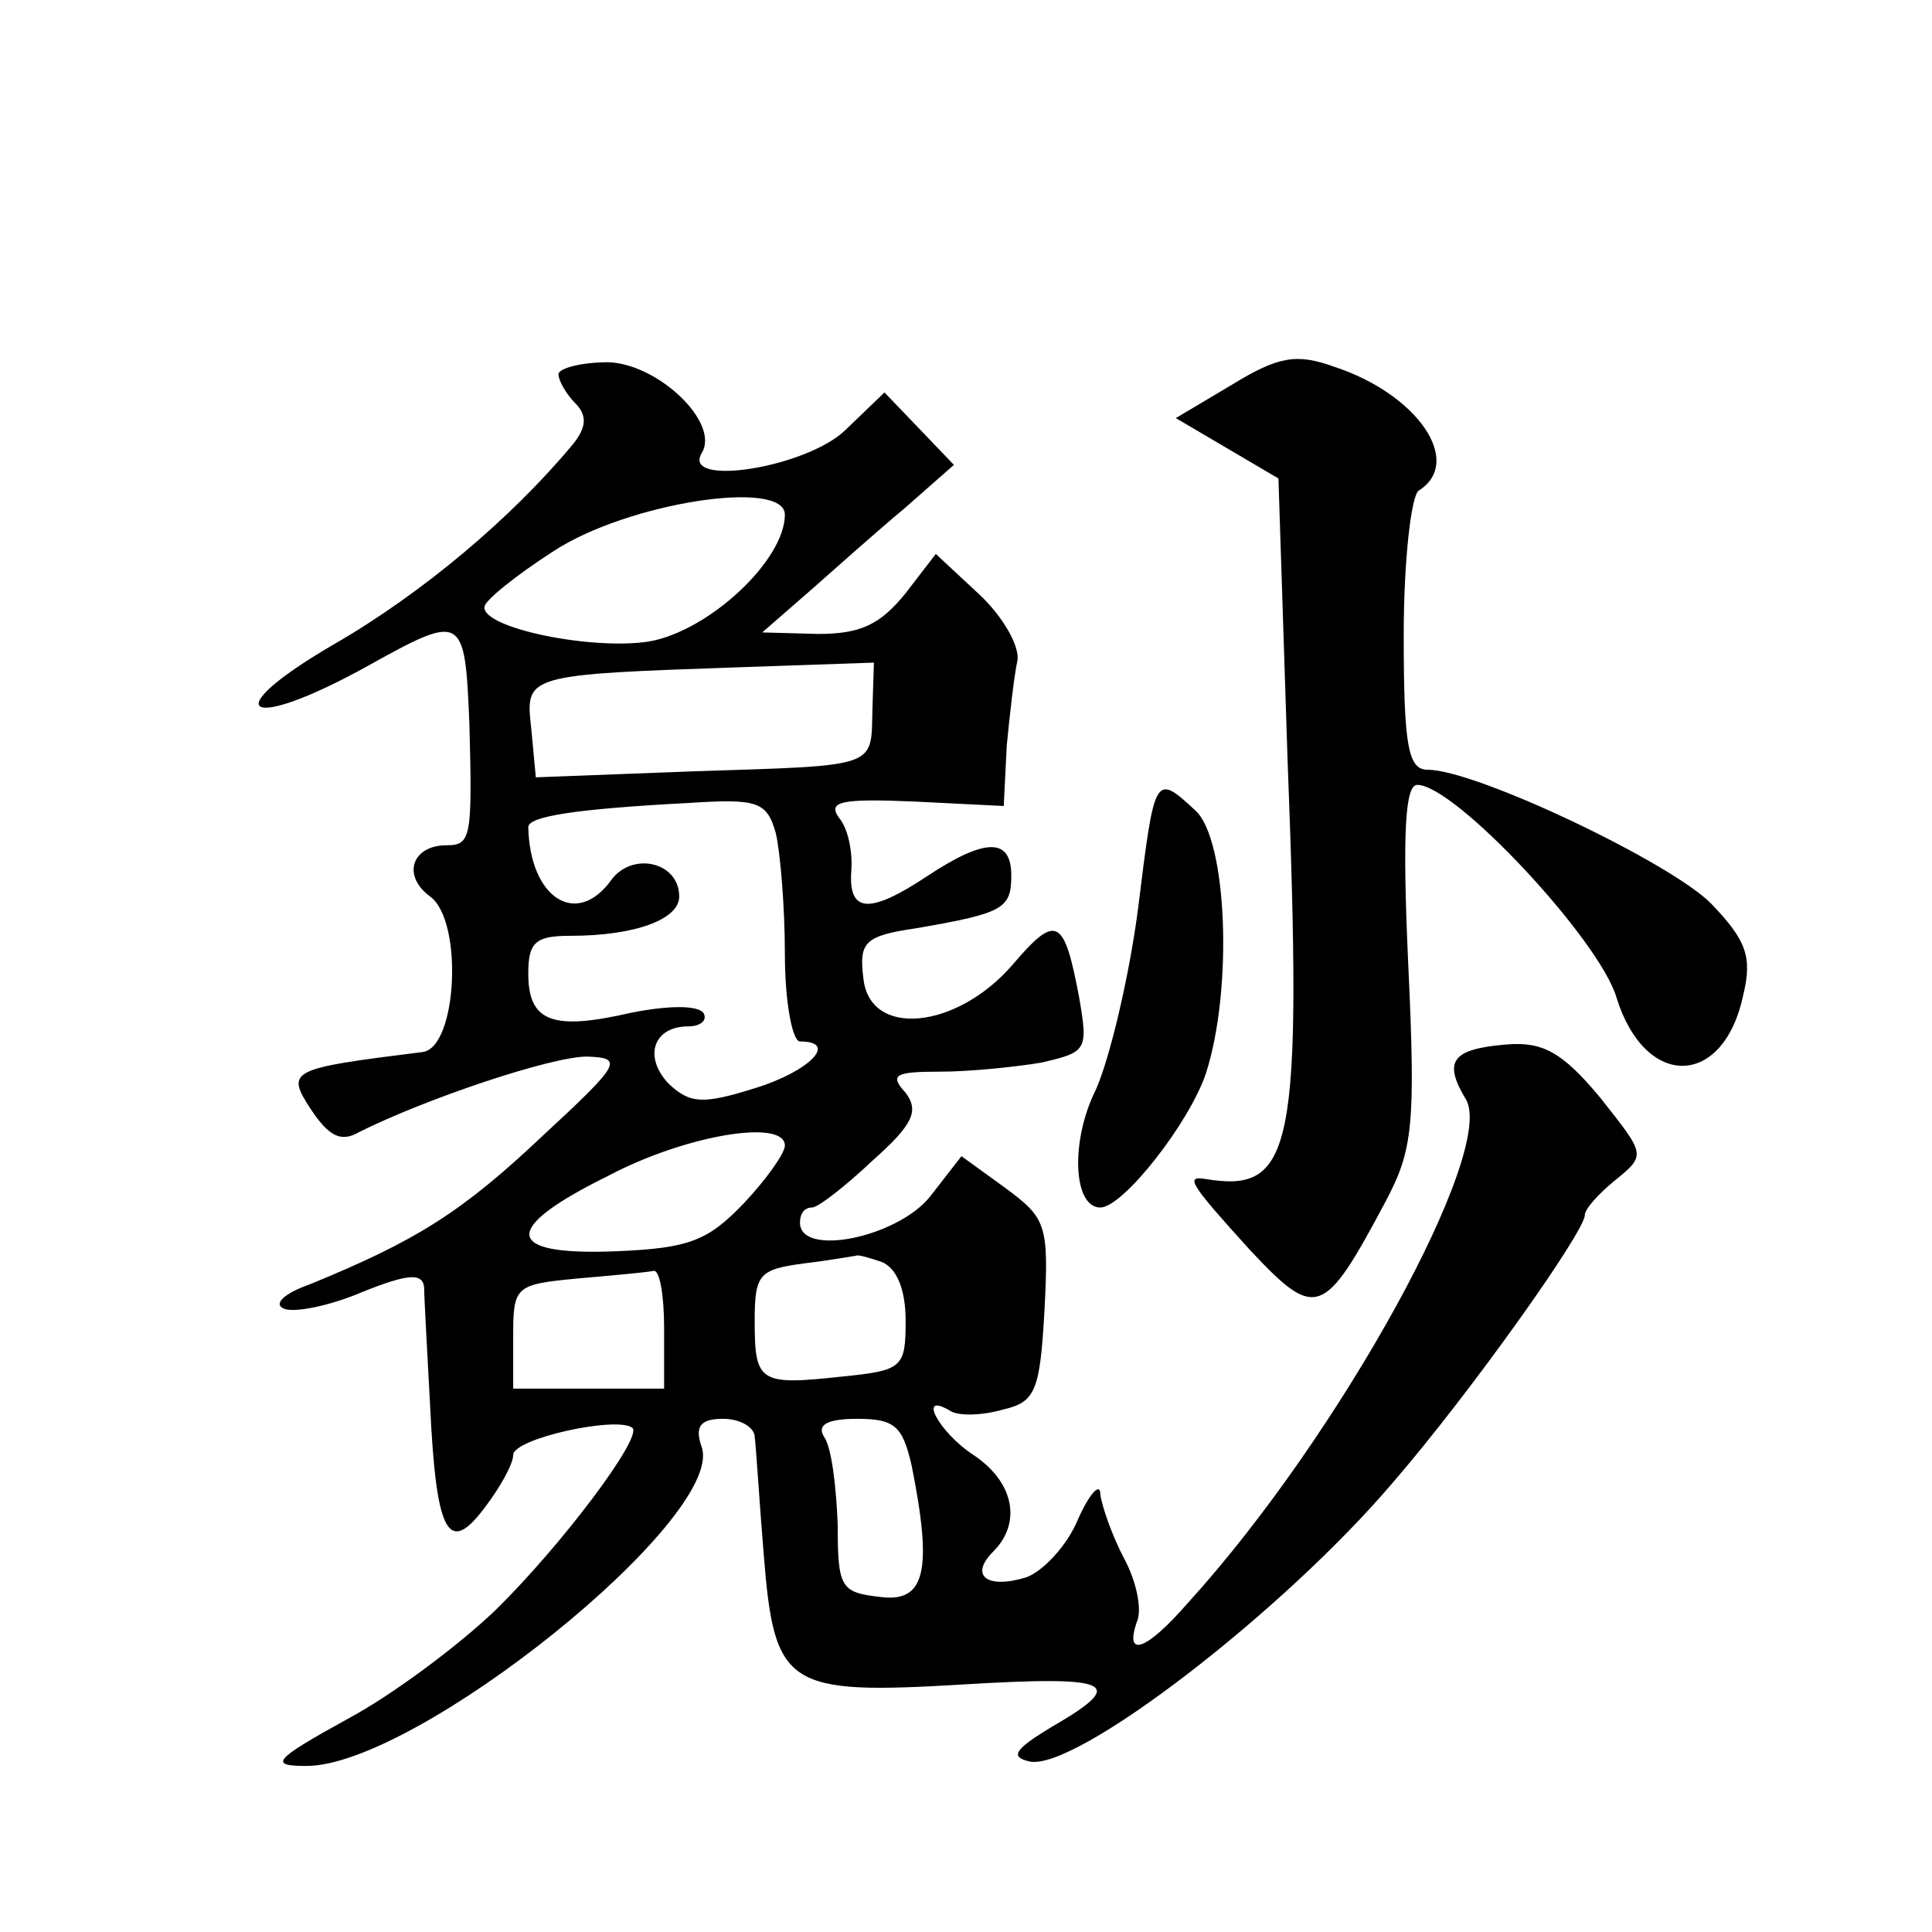 <?xml version="1.0" standalone="no"?>
<!DOCTYPE svg PUBLIC "-//W3C//DTD SVG 20010904//EN"
 "http://www.w3.org/TR/2001/REC-SVG-20010904/DTD/svg10.dtd">
<svg version="1.0" xmlns="http://www.w3.org/2000/svg"
 width="128pt" height="128pt" viewBox="0 0 128 128"
 preserveAspectRatio="xMidYMid meet">
<g transform="translate(0,128) scale(0.1,-0.1)"
fill="#0" stroke="none">
<path d="M816 1025 l-37 -22 34 -20 34 -20 6 -185 c10 -261 4 -289 -55 -279 -13
2 -9 -4 30 -47 44 -47 49 -45 90 32 18 34 20 50 15 157 -4 88 -2 119 6 119 25 0
121 -103 132 -141 19 -61 71 -60 84 2 6 25 2 36 -21 60 -26 27 -156 89 -188 89
-13 0 -16 15 -16 89 0 50 5 93 10 96 30 19 -1 64 -56 82 -25 9 -37 7 -68 -12z M370
1032 c0 -4 5 -13 11 -19 8 -8 8 -16 -2 -28 -40 -48 -99 -98 -158 -132 -79 -46 -58
-59 23 -14 63 35 64 34 67 -39 2 -75 1 -80 -15 -80 -23 0 -30 -20 -11 -34 22 -16
18 -100 -5 -103 -88 -11 -91 -12 -74 -38 12 -18 20 -22 32 -15 44 22 127 50 151
50 24 -1 23 -4 -30 -53 -53 -50 -83 -69 -154 -98 -17 -6 -24 -13 -17 -16 7 -3 31
2 52 11 30 12 40 13 41 3 0 -6 2 -42 4 -79 4 -84 12 -99 36 -67 10 13 19 29 19
35 0 11 69 26 79 18 7 -6 -47 -78 -91 -121 -24 -23 -68 -56 -98 -72 -49 -27 -52
-31 -27 -31 73 0 277 164 262 211 -5 14 -1 19 14 19 12 0 21 -6 21 -12 1 -7 3 -42
6 -78 7 -88 15 -93 132 -86 100 6 109 1 59 -28 -25 -15 -28 -20 -15 -23 30 -7 168
99 241 185 51 59 127 166 127 177 0 4 9 14 20 23 21 17 20 17 -10 55 -25 30 -38
37 -62 35 -36 -3 -42 -11 -27 -36 21 -33 -83 -223 -184 -334 -27 -31 -42 -37 -34
-13 4 8 0 27 -8 42 -8 15 -15 35 -16 43 0 8 -7 1 -15 -17 -7 -17 -23 -34 -34 -38
-26 -8 -38 1 -22 17 19 19 14 46 -13 64 -23 15 -38 43 -15 29 5 -3 20 -3 34 1 22
5 25 12 28 66 3 57 1 61 -26 81 l-29 21 -21 -27 c-22 -27 -86 -40 -86 -17 0 6 3
10 8 10 4 0 22 14 40 31 27 24 31 33 22 45 -11 12 -7 14 23 14 19 0 49 3 67 6 30
7 31 8 25 43 -10 53 -15 56 -44 22 -37 -43 -95 -49 -99 -9 -3 24 1 28 35 33 58
10 63 13 63 35 0 25 -17 25 -55 0 -39 -26 -53 -25 -51 3 1 12 -2 28 -8 35 -8 11
1 13 49 11 l60 -3 2 40 c2 21 5 47 7 56 2 9 -9 29 -25 44 l-29 27 -20 -26 c-17
-21 -30 -27 -58 -27 l-37 1 31 27 c17 15 45 40 63 55 l33 29 -23 24 -23 24 -26
-25 c-26 -25 -109 -38 -95 -15 12 20 -29 59 -62 60 -18 0 -33 -4 -33 -8z m150 -93
c0 -30 -50 -77 -90 -84 -38 -6 -111 9 -109 23 0 4 21 21 46 37 49 32 153 48 153
24z m58 -129 c-1 -39 5 -37 -118 -41 l-105 -4 -3 32 c-4 36 -5 36 140 41 l87 3
-1 -31z m-64 -82 c3 -13 6 -49 6 -80 0 -32 5 -58 10 -58 26 0 6 -20 -30 -31 -35
-11 -43 -10 -57 3 -17 18 -10 38 13 38 8 0 13 4 10 9 -4 5 -23 5 -48 0 -52 -12
-68 -6 -68 26 0 21 5 25 28 25 43 0 72 11 72 26 0 23 -31 30 -45 11 -23 -32 -54
-12 -55 35 0 7 30 12 106 16 46 3 52 1 58 -20z m6 -207 c0 -5 -12 -22 -27 -38 -24
-25 -36 -30 -85 -32 -75 -3 -76 15 -5 50 51 27 117 38 117 20z m64 -77 c10 -4 16
-18 16 -39 0 -31 -2 -33 -42 -37 -55 -6 -58 -4 -58 37 0 31 3 34 33 38 17 2 33
5 34 5 1 1 8 -1 17 -4z m-144 -44 l0 -40 -50 0 -50 0 0 34 c0 34 1 35 43 39 23
2 45 4 50 5 4 1 7 -16 7 -38z m164 -91 c14 -70 9 -91 -21 -87 -26 3 -28 6 -28 48
-1 25 -4 51 -9 58 -5 8 2 12 22 12 25 0 30 -5 36 -31z M754 678 c-6 -46 -19 -100
-28 -120 -17 -34 -15 -78 3 -78 15 0 59 56 70 89 18 56 14 155 -7 174 -27 25 -27
24 -38 -65z"/>
</g>
</svg>

